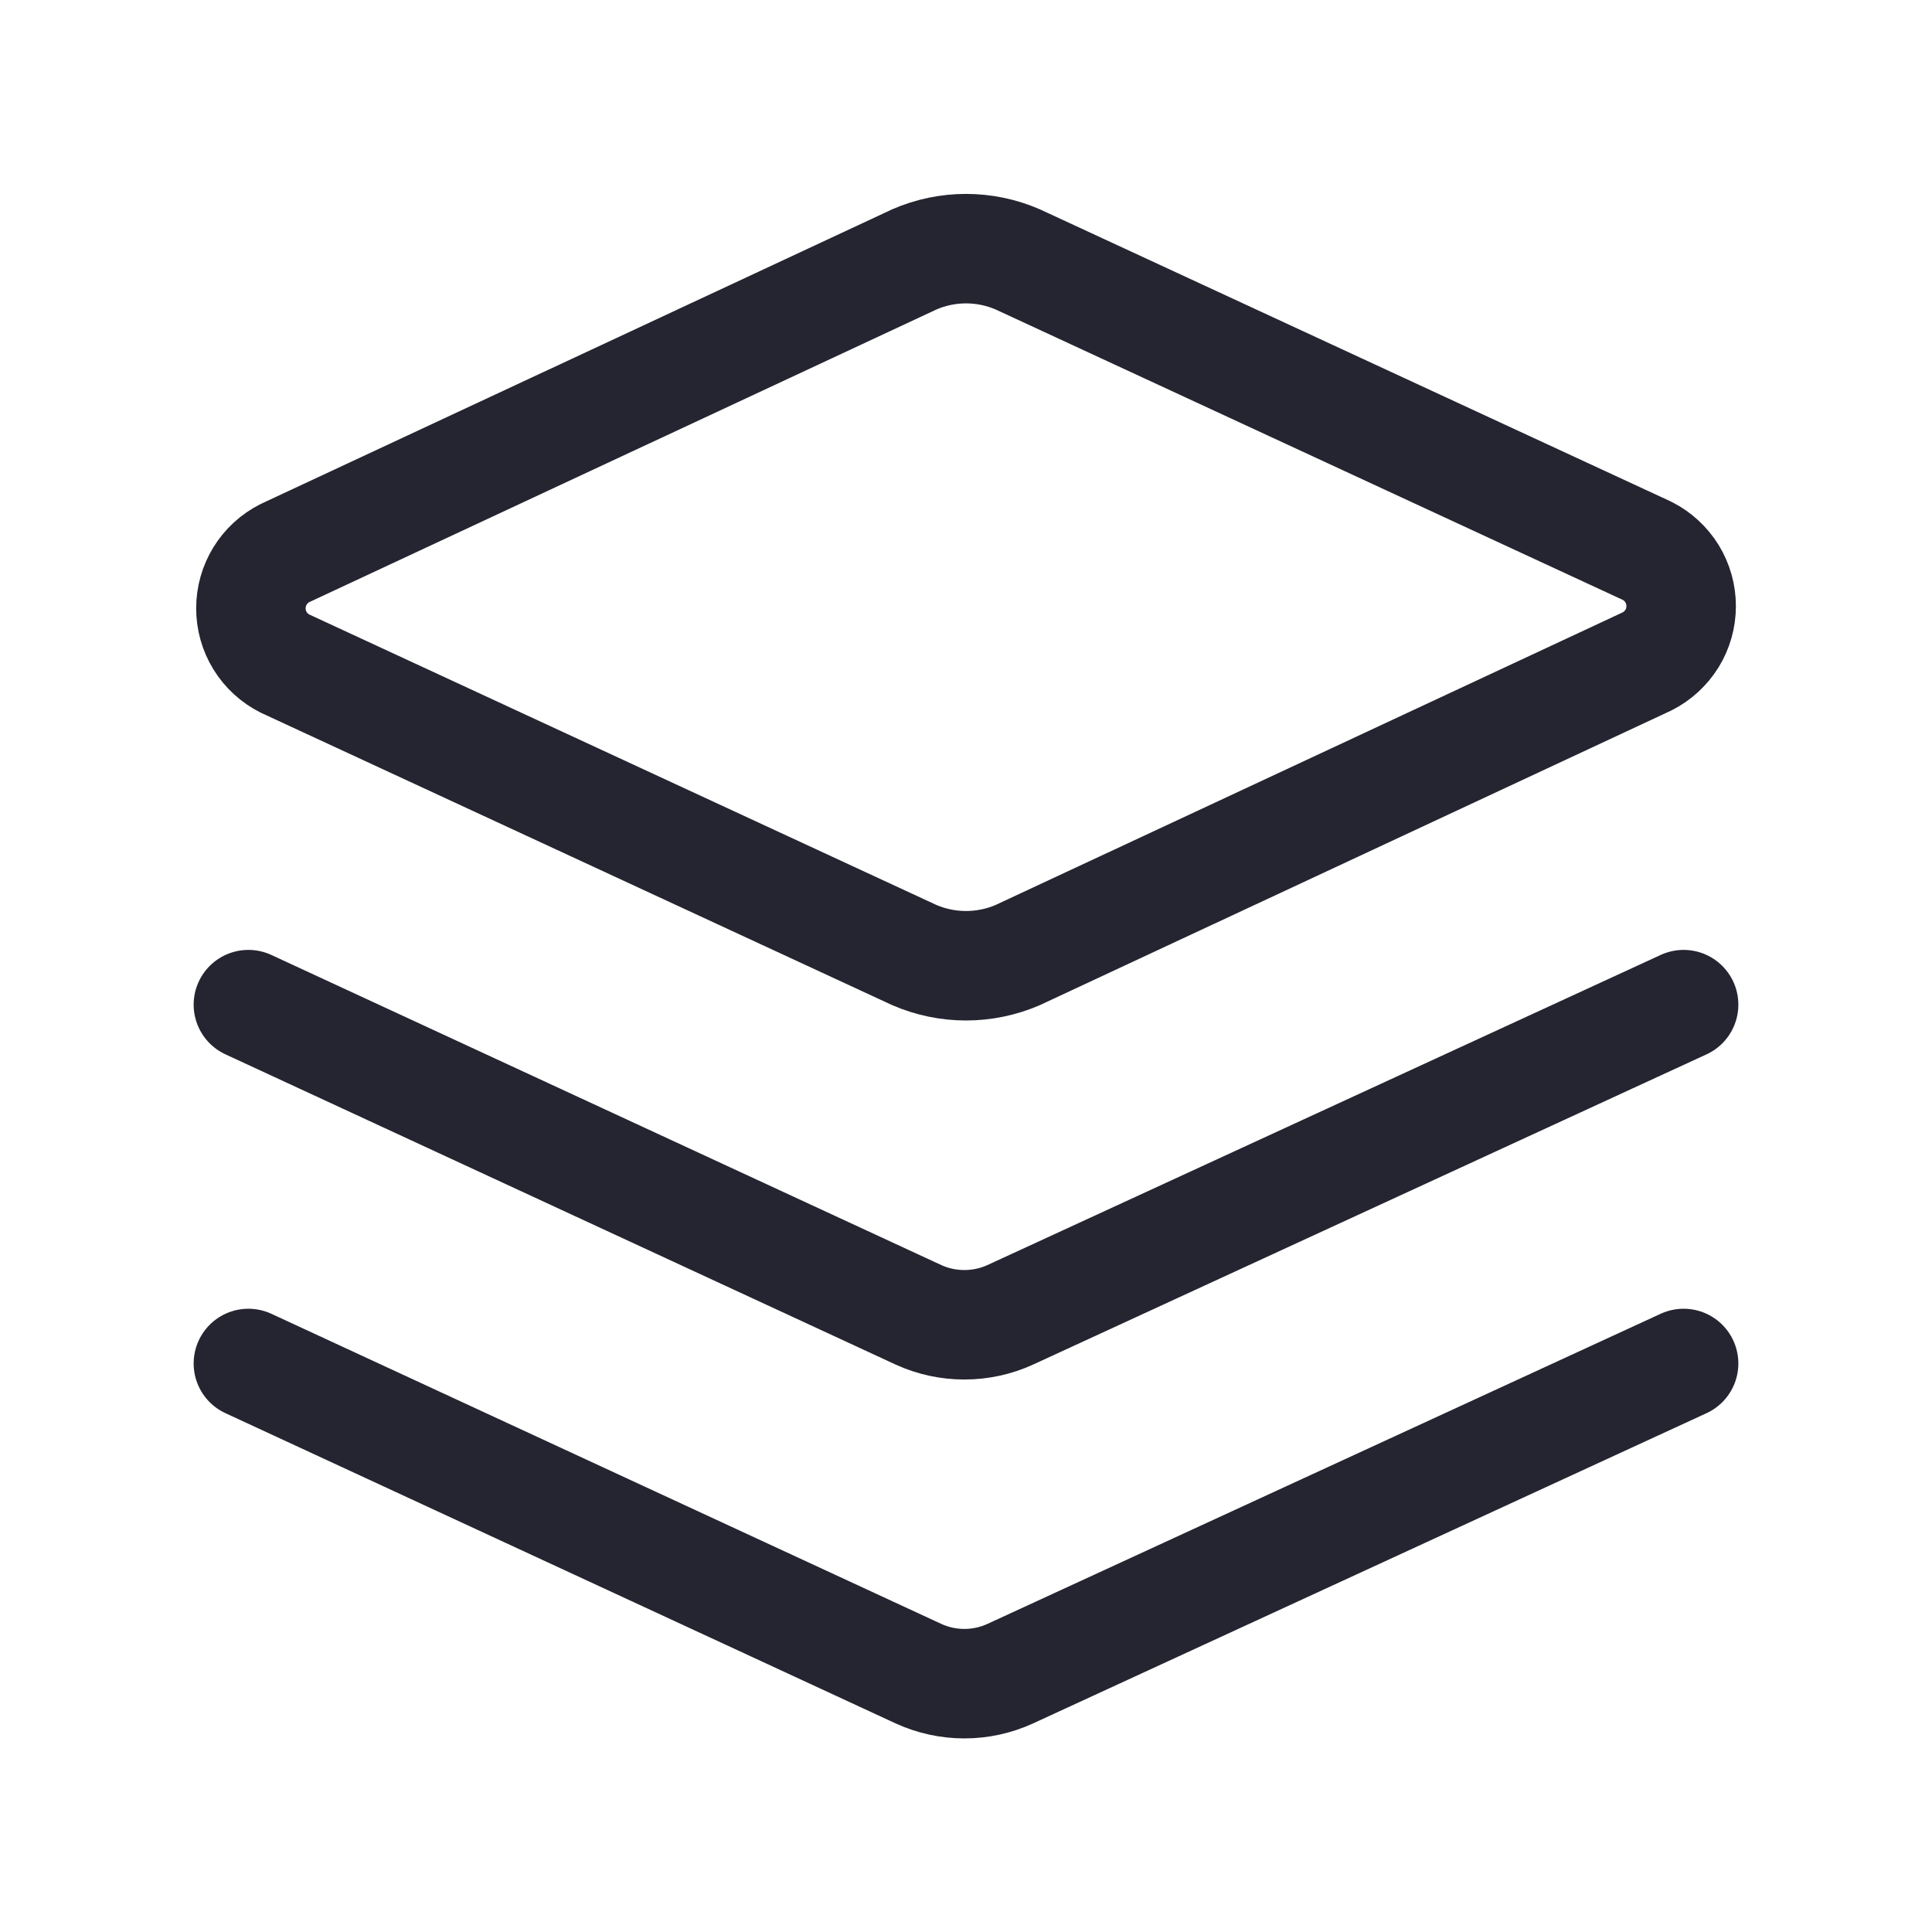 <svg width="30" height="30" viewBox="0 0 30 30" fill="none" xmlns="http://www.w3.org/2000/svg">
<path d="M15.806 14.829C15.552 14.939 15.277 14.996 15 14.996C14.723 14.996 14.449 14.939 14.195 14.829L4.423 10.303C4.265 10.223 4.131 10.101 4.038 9.949C3.945 9.798 3.896 9.624 3.896 9.446C3.896 9.268 3.945 9.094 4.038 8.943C4.131 8.791 4.265 8.669 4.423 8.589L14.195 4.029C14.449 3.918 14.723 3.861 15 3.861C15.277 3.861 15.552 3.918 15.806 4.029L25.578 8.554C25.736 8.634 25.869 8.757 25.963 8.908C26.056 9.06 26.105 9.234 26.105 9.412C26.105 9.589 26.056 9.764 25.963 9.915C25.869 10.066 25.736 10.189 25.578 10.269L15.806 14.829Z" stroke="#242530" stroke-width="1.7" stroke-linecap="round" stroke-linejoin="round"/>
<path d="M26.143 15.6L15.686 20.417C15.463 20.519 15.22 20.571 14.975 20.571C14.729 20.571 14.486 20.519 14.263 20.417L3.857 15.6" stroke="#242530" stroke-width="1.7" stroke-linecap="round" stroke-linejoin="round"/>
<path d="M26.143 21.172L15.686 25.989C15.463 26.091 15.22 26.144 14.975 26.144C14.729 26.144 14.486 26.091 14.263 25.989L3.857 21.172" stroke="#242530" stroke-width="1.7" stroke-linecap="round" stroke-linejoin="round"/>
</svg>
